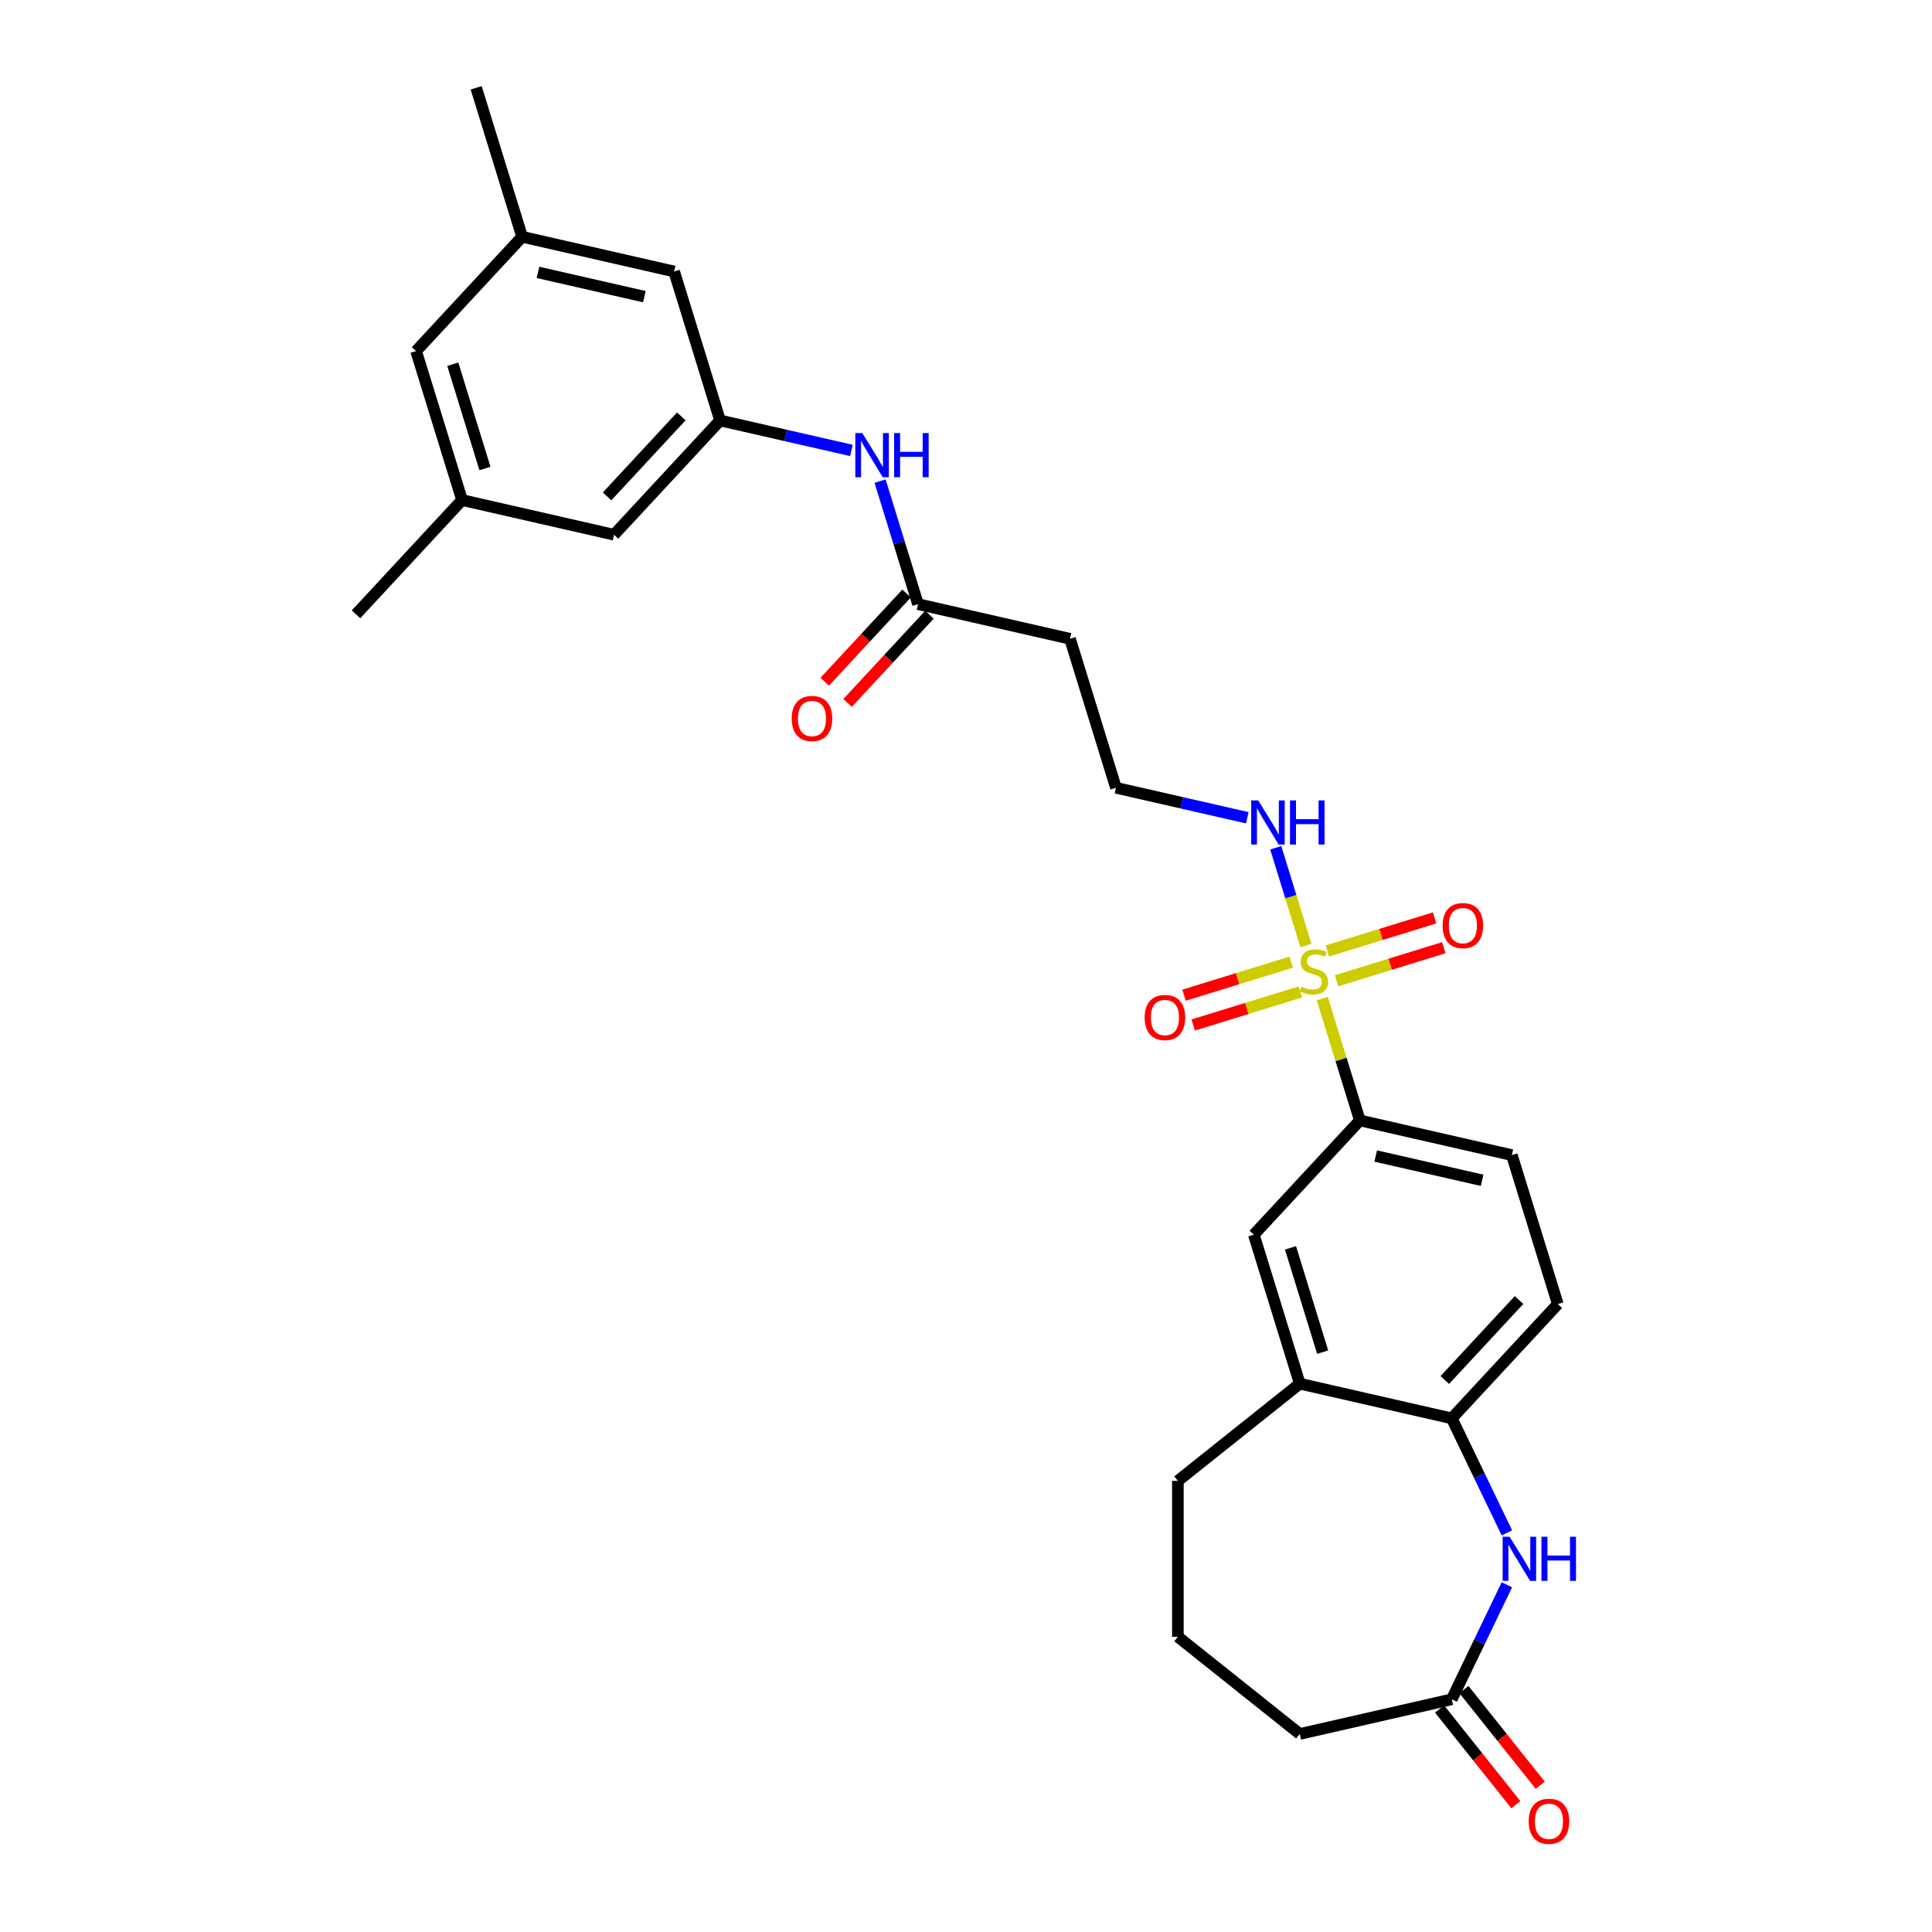 <?xml version='1.0' encoding='iso-8859-1'?>
<svg version='1.1' baseProfile='full'
              xmlns='http://www.w3.org/2000/svg'
                      xmlns:rdkit='http://www.rdkit.org/xml'
                      xmlns:xlink='http://www.w3.org/1999/xlink'
                  xml:space='preserve'
width='1000px' height='1000px' viewBox='0 0 1000 1000'>
<!-- END OF HEADER -->
<rect style='opacity:1.0;fill:#FFFFFF;stroke:none' width='1000' height='1000' x='0' y='0'> </rect>
<path class='bond-1' d='M 684.4,516.843 L 694.129,548.385' style='fill:none;fill-rule:evenodd;stroke:#CCCC00;stroke-width:6px;stroke-linecap:butt;stroke-linejoin:miter;stroke-opacity:1' />
<path class='bond-1' d='M 694.129,548.385 L 703.858,579.927' style='fill:none;fill-rule:evenodd;stroke:#000000;stroke-width:6px;stroke-linecap:butt;stroke-linejoin:miter;stroke-opacity:1' />
<path class='bond-8' d='M 691.796,507.647 L 719.547,499.087' style='fill:none;fill-rule:evenodd;stroke:#CCCC00;stroke-width:6px;stroke-linecap:butt;stroke-linejoin:miter;stroke-opacity:1' />
<path class='bond-8' d='M 719.547,499.087 L 747.297,490.527' style='fill:none;fill-rule:evenodd;stroke:#FF0000;stroke-width:6px;stroke-linecap:butt;stroke-linejoin:miter;stroke-opacity:1' />
<path class='bond-8' d='M 687.039,492.225 L 714.79,483.666' style='fill:none;fill-rule:evenodd;stroke:#CCCC00;stroke-width:6px;stroke-linecap:butt;stroke-linejoin:miter;stroke-opacity:1' />
<path class='bond-8' d='M 714.79,483.666 L 742.54,475.106' style='fill:none;fill-rule:evenodd;stroke:#FF0000;stroke-width:6px;stroke-linecap:butt;stroke-linejoin:miter;stroke-opacity:1' />
<path class='bond-9' d='M 668.351,497.99 L 640.6,506.55' style='fill:none;fill-rule:evenodd;stroke:#CCCC00;stroke-width:6px;stroke-linecap:butt;stroke-linejoin:miter;stroke-opacity:1' />
<path class='bond-9' d='M 640.6,506.55 L 612.85,515.11' style='fill:none;fill-rule:evenodd;stroke:#FF0000;stroke-width:6px;stroke-linecap:butt;stroke-linejoin:miter;stroke-opacity:1' />
<path class='bond-9' d='M 673.108,513.412 L 645.357,521.972' style='fill:none;fill-rule:evenodd;stroke:#CCCC00;stroke-width:6px;stroke-linecap:butt;stroke-linejoin:miter;stroke-opacity:1' />
<path class='bond-9' d='M 645.357,521.972 L 617.607,530.532' style='fill:none;fill-rule:evenodd;stroke:#FF0000;stroke-width:6px;stroke-linecap:butt;stroke-linejoin:miter;stroke-opacity:1' />
<path class='bond-11' d='M 675.937,489.407 L 668.132,464.105' style='fill:none;fill-rule:evenodd;stroke:#CCCC00;stroke-width:6px;stroke-linecap:butt;stroke-linejoin:miter;stroke-opacity:1' />
<path class='bond-11' d='M 668.132,464.105 L 660.327,438.803' style='fill:none;fill-rule:evenodd;stroke:#0000FF;stroke-width:6px;stroke-linecap:butt;stroke-linejoin:miter;stroke-opacity:1' />
<path class='bond-0' d='M 779.965,793.401 L 765.696,763.772' style='fill:none;fill-rule:evenodd;stroke:#0000FF;stroke-width:6px;stroke-linecap:butt;stroke-linejoin:miter;stroke-opacity:1' />
<path class='bond-0' d='M 765.696,763.772 L 751.428,734.143' style='fill:none;fill-rule:evenodd;stroke:#000000;stroke-width:6px;stroke-linecap:butt;stroke-linejoin:miter;stroke-opacity:1' />
<path class='bond-3' d='M 779.965,820.288 L 765.696,849.918' style='fill:none;fill-rule:evenodd;stroke:#0000FF;stroke-width:6px;stroke-linecap:butt;stroke-linejoin:miter;stroke-opacity:1' />
<path class='bond-3' d='M 765.696,849.918 L 751.428,879.547' style='fill:none;fill-rule:evenodd;stroke:#000000;stroke-width:6px;stroke-linecap:butt;stroke-linejoin:miter;stroke-opacity:1' />
<path class='bond-6' d='M 703.858,579.927 L 648.973,639.079' style='fill:none;fill-rule:evenodd;stroke:#000000;stroke-width:6px;stroke-linecap:butt;stroke-linejoin:miter;stroke-opacity:1' />
<path class='bond-13' d='M 703.858,579.927 L 782.528,597.883' style='fill:none;fill-rule:evenodd;stroke:#000000;stroke-width:6px;stroke-linecap:butt;stroke-linejoin:miter;stroke-opacity:1' />
<path class='bond-13' d='M 712.068,598.354 L 767.137,610.923' style='fill:none;fill-rule:evenodd;stroke:#000000;stroke-width:6px;stroke-linecap:butt;stroke-linejoin:miter;stroke-opacity:1' />
<path class='bond-2' d='M 751.428,734.143 L 806.313,674.991' style='fill:none;fill-rule:evenodd;stroke:#000000;stroke-width:6px;stroke-linecap:butt;stroke-linejoin:miter;stroke-opacity:1' />
<path class='bond-2' d='M 747.83,714.293 L 786.25,672.886' style='fill:none;fill-rule:evenodd;stroke:#000000;stroke-width:6px;stroke-linecap:butt;stroke-linejoin:miter;stroke-opacity:1' />
<path class='bond-28' d='M 751.428,734.143 L 672.758,716.187' style='fill:none;fill-rule:evenodd;stroke:#000000;stroke-width:6px;stroke-linecap:butt;stroke-linejoin:miter;stroke-opacity:1' />
<path class='bond-15' d='M 745.119,884.578 L 764.863,909.336' style='fill:none;fill-rule:evenodd;stroke:#000000;stroke-width:6px;stroke-linecap:butt;stroke-linejoin:miter;stroke-opacity:1' />
<path class='bond-15' d='M 764.863,909.336 L 784.606,934.094' style='fill:none;fill-rule:evenodd;stroke:#FF0000;stroke-width:6px;stroke-linecap:butt;stroke-linejoin:miter;stroke-opacity:1' />
<path class='bond-15' d='M 757.736,874.516 L 777.48,899.274' style='fill:none;fill-rule:evenodd;stroke:#000000;stroke-width:6px;stroke-linecap:butt;stroke-linejoin:miter;stroke-opacity:1' />
<path class='bond-15' d='M 777.48,899.274 L 797.224,924.031' style='fill:none;fill-rule:evenodd;stroke:#FF0000;stroke-width:6px;stroke-linecap:butt;stroke-linejoin:miter;stroke-opacity:1' />
<path class='bond-29' d='M 751.428,879.547 L 672.758,897.503' style='fill:none;fill-rule:evenodd;stroke:#000000;stroke-width:6px;stroke-linecap:butt;stroke-linejoin:miter;stroke-opacity:1' />
<path class='bond-4' d='M 475.164,312.691 L 553.834,330.647' style='fill:none;fill-rule:evenodd;stroke:#000000;stroke-width:6px;stroke-linecap:butt;stroke-linejoin:miter;stroke-opacity:1' />
<path class='bond-10' d='M 475.164,312.691 L 465.345,280.858' style='fill:none;fill-rule:evenodd;stroke:#000000;stroke-width:6px;stroke-linecap:butt;stroke-linejoin:miter;stroke-opacity:1' />
<path class='bond-10' d='M 465.345,280.858 L 455.526,249.026' style='fill:none;fill-rule:evenodd;stroke:#0000FF;stroke-width:6px;stroke-linecap:butt;stroke-linejoin:miter;stroke-opacity:1' />
<path class='bond-16' d='M 469.249,307.202 L 448.06,330.038' style='fill:none;fill-rule:evenodd;stroke:#000000;stroke-width:6px;stroke-linecap:butt;stroke-linejoin:miter;stroke-opacity:1' />
<path class='bond-16' d='M 448.06,330.038 L 426.871,352.875' style='fill:none;fill-rule:evenodd;stroke:#FF0000;stroke-width:6px;stroke-linecap:butt;stroke-linejoin:miter;stroke-opacity:1' />
<path class='bond-16' d='M 481.08,318.179 L 459.891,341.015' style='fill:none;fill-rule:evenodd;stroke:#000000;stroke-width:6px;stroke-linecap:butt;stroke-linejoin:miter;stroke-opacity:1' />
<path class='bond-16' d='M 459.891,341.015 L 438.702,363.852' style='fill:none;fill-rule:evenodd;stroke:#FF0000;stroke-width:6px;stroke-linecap:butt;stroke-linejoin:miter;stroke-opacity:1' />
<path class='bond-5' d='M 672.758,716.187 L 648.973,639.079' style='fill:none;fill-rule:evenodd;stroke:#000000;stroke-width:6px;stroke-linecap:butt;stroke-linejoin:miter;stroke-opacity:1' />
<path class='bond-5' d='M 684.612,699.864 L 667.962,645.888' style='fill:none;fill-rule:evenodd;stroke:#000000;stroke-width:6px;stroke-linecap:butt;stroke-linejoin:miter;stroke-opacity:1' />
<path class='bond-24' d='M 672.758,716.187 L 609.669,766.498' style='fill:none;fill-rule:evenodd;stroke:#000000;stroke-width:6px;stroke-linecap:butt;stroke-linejoin:miter;stroke-opacity:1' />
<path class='bond-7' d='M 372.71,217.627 L 406.703,225.385' style='fill:none;fill-rule:evenodd;stroke:#000000;stroke-width:6px;stroke-linecap:butt;stroke-linejoin:miter;stroke-opacity:1' />
<path class='bond-7' d='M 406.703,225.385 L 440.696,233.144' style='fill:none;fill-rule:evenodd;stroke:#0000FF;stroke-width:6px;stroke-linecap:butt;stroke-linejoin:miter;stroke-opacity:1' />
<path class='bond-19' d='M 372.71,217.627 L 317.824,276.779' style='fill:none;fill-rule:evenodd;stroke:#000000;stroke-width:6px;stroke-linecap:butt;stroke-linejoin:miter;stroke-opacity:1' />
<path class='bond-19' d='M 352.646,215.522 L 314.227,256.929' style='fill:none;fill-rule:evenodd;stroke:#000000;stroke-width:6px;stroke-linecap:butt;stroke-linejoin:miter;stroke-opacity:1' />
<path class='bond-20' d='M 372.71,217.627 L 348.925,140.519' style='fill:none;fill-rule:evenodd;stroke:#000000;stroke-width:6px;stroke-linecap:butt;stroke-linejoin:miter;stroke-opacity:1' />
<path class='bond-22' d='M 645.605,423.272 L 611.612,415.513' style='fill:none;fill-rule:evenodd;stroke:#0000FF;stroke-width:6px;stroke-linecap:butt;stroke-linejoin:miter;stroke-opacity:1' />
<path class='bond-22' d='M 611.612,415.513 L 577.619,407.755' style='fill:none;fill-rule:evenodd;stroke:#000000;stroke-width:6px;stroke-linecap:butt;stroke-linejoin:miter;stroke-opacity:1' />
<path class='bond-12' d='M 553.834,330.647 L 577.619,407.755' style='fill:none;fill-rule:evenodd;stroke:#000000;stroke-width:6px;stroke-linecap:butt;stroke-linejoin:miter;stroke-opacity:1' />
<path class='bond-14' d='M 782.528,597.883 L 806.313,674.991' style='fill:none;fill-rule:evenodd;stroke:#000000;stroke-width:6px;stroke-linecap:butt;stroke-linejoin:miter;stroke-opacity:1' />
<path class='bond-17' d='M 270.255,122.563 L 348.925,140.519' style='fill:none;fill-rule:evenodd;stroke:#000000;stroke-width:6px;stroke-linecap:butt;stroke-linejoin:miter;stroke-opacity:1' />
<path class='bond-17' d='M 278.464,140.99 L 333.533,153.559' style='fill:none;fill-rule:evenodd;stroke:#000000;stroke-width:6px;stroke-linecap:butt;stroke-linejoin:miter;stroke-opacity:1' />
<path class='bond-21' d='M 270.255,122.563 L 215.37,181.715' style='fill:none;fill-rule:evenodd;stroke:#000000;stroke-width:6px;stroke-linecap:butt;stroke-linejoin:miter;stroke-opacity:1' />
<path class='bond-27' d='M 270.255,122.563 L 246.47,45.455' style='fill:none;fill-rule:evenodd;stroke:#000000;stroke-width:6px;stroke-linecap:butt;stroke-linejoin:miter;stroke-opacity:1' />
<path class='bond-18' d='M 239.155,258.823 L 317.824,276.779' style='fill:none;fill-rule:evenodd;stroke:#000000;stroke-width:6px;stroke-linecap:butt;stroke-linejoin:miter;stroke-opacity:1' />
<path class='bond-26' d='M 239.155,258.823 L 184.269,317.975' style='fill:none;fill-rule:evenodd;stroke:#000000;stroke-width:6px;stroke-linecap:butt;stroke-linejoin:miter;stroke-opacity:1' />
<path class='bond-30' d='M 239.155,258.823 L 215.37,181.715' style='fill:none;fill-rule:evenodd;stroke:#000000;stroke-width:6px;stroke-linecap:butt;stroke-linejoin:miter;stroke-opacity:1' />
<path class='bond-30' d='M 251.008,242.5 L 234.359,188.524' style='fill:none;fill-rule:evenodd;stroke:#000000;stroke-width:6px;stroke-linecap:butt;stroke-linejoin:miter;stroke-opacity:1' />
<path class='bond-23' d='M 672.758,897.503 L 609.669,847.191' style='fill:none;fill-rule:evenodd;stroke:#000000;stroke-width:6px;stroke-linecap:butt;stroke-linejoin:miter;stroke-opacity:1' />
<path class='bond-25' d='M 609.669,766.498 L 609.669,847.191' style='fill:none;fill-rule:evenodd;stroke:#000000;stroke-width:6px;stroke-linecap:butt;stroke-linejoin:miter;stroke-opacity:1' />
<path  class='atom-0' d='M 673.618 510.662
Q 673.876 510.759, 674.941 511.211
Q 676.007 511.663, 677.169 511.953
Q 678.363 512.211, 679.525 512.211
Q 681.687 512.211, 682.946 511.178
Q 684.205 510.113, 684.205 508.273
Q 684.205 507.015, 683.56 506.24
Q 682.946 505.465, 681.978 505.046
Q 681.01 504.626, 679.396 504.142
Q 677.362 503.529, 676.136 502.948
Q 674.941 502.367, 674.07 501.14
Q 673.231 499.914, 673.231 497.848
Q 673.231 494.975, 675.167 493.2
Q 677.136 491.425, 681.01 491.425
Q 683.656 491.425, 686.658 492.684
L 685.916 495.169
Q 683.172 494.039, 681.106 494.039
Q 678.879 494.039, 677.653 494.975
Q 676.426 495.879, 676.459 497.461
Q 676.459 498.687, 677.072 499.43
Q 677.717 500.172, 678.621 500.591
Q 679.557 501.011, 681.106 501.495
Q 683.172 502.141, 684.399 502.786
Q 685.625 503.432, 686.497 504.755
Q 687.4 506.046, 687.4 508.273
Q 687.4 511.437, 685.27 513.147
Q 683.172 514.826, 679.654 514.826
Q 677.62 514.826, 676.071 514.374
Q 674.554 513.954, 672.747 513.212
L 673.618 510.662
' fill='#CCCC00'/>
<path  class='atom-1' d='M 781.388 795.419
L 788.876 807.523
Q 789.618 808.717, 790.813 810.879
Q 792.007 813.042, 792.071 813.171
L 792.071 795.419
L 795.106 795.419
L 795.106 818.271
L 791.975 818.271
L 783.938 805.037
Q 783.002 803.488, 782.001 801.713
Q 781.033 799.938, 780.742 799.389
L 780.742 818.271
L 777.773 818.271
L 777.773 795.419
L 781.388 795.419
' fill='#0000FF'/>
<path  class='atom-1' d='M 797.849 795.419
L 800.948 795.419
L 800.948 805.134
L 812.632 805.134
L 812.632 795.419
L 815.731 795.419
L 815.731 818.271
L 812.632 818.271
L 812.632 807.716
L 800.948 807.716
L 800.948 818.271
L 797.849 818.271
L 797.849 795.419
' fill='#0000FF'/>
<path  class='atom-9' d='M 746.692 479.098
Q 746.692 473.611, 749.403 470.545
Q 752.114 467.479, 757.182 467.479
Q 762.249 467.479, 764.96 470.545
Q 767.672 473.611, 767.672 479.098
Q 767.672 484.65, 764.928 487.813
Q 762.185 490.944, 757.182 490.944
Q 752.146 490.944, 749.403 487.813
Q 746.692 484.682, 746.692 479.098
M 757.182 488.362
Q 760.668 488.362, 762.54 486.038
Q 764.444 483.682, 764.444 479.098
Q 764.444 474.612, 762.54 472.353
Q 760.668 470.061, 757.182 470.061
Q 753.696 470.061, 751.791 472.32
Q 749.919 474.58, 749.919 479.098
Q 749.919 483.714, 751.791 486.038
Q 753.696 488.362, 757.182 488.362
' fill='#FF0000'/>
<path  class='atom-10' d='M 592.475 526.668
Q 592.475 521.181, 595.187 518.114
Q 597.898 515.048, 602.965 515.048
Q 608.033 515.048, 610.744 518.114
Q 613.456 521.181, 613.456 526.668
Q 613.456 532.22, 610.712 535.383
Q 607.968 538.514, 602.965 538.514
Q 597.93 538.514, 595.187 535.383
Q 592.475 532.252, 592.475 526.668
M 602.965 535.931
Q 606.451 535.931, 608.323 533.607
Q 610.228 531.251, 610.228 526.668
Q 610.228 522.181, 608.323 519.922
Q 606.451 517.63, 602.965 517.63
Q 599.48 517.63, 597.575 519.89
Q 595.703 522.149, 595.703 526.668
Q 595.703 531.284, 597.575 533.607
Q 599.48 535.931, 602.965 535.931
' fill='#FF0000'/>
<path  class='atom-11' d='M 446.328 224.156
L 453.817 236.26
Q 454.559 237.455, 455.753 239.617
Q 456.947 241.78, 457.012 241.909
L 457.012 224.156
L 460.046 224.156
L 460.046 247.009
L 456.915 247.009
L 448.878 233.775
Q 447.942 232.226, 446.942 230.45
Q 445.973 228.675, 445.683 228.126
L 445.683 247.009
L 442.713 247.009
L 442.713 224.156
L 446.328 224.156
' fill='#0000FF'/>
<path  class='atom-11' d='M 462.79 224.156
L 465.888 224.156
L 465.888 233.872
L 477.573 233.872
L 477.573 224.156
L 480.671 224.156
L 480.671 247.009
L 477.573 247.009
L 477.573 236.454
L 465.888 236.454
L 465.888 247.009
L 462.79 247.009
L 462.79 224.156
' fill='#0000FF'/>
<path  class='atom-12' d='M 651.237 414.284
L 658.726 426.388
Q 659.468 427.583, 660.662 429.745
Q 661.857 431.908, 661.921 432.037
L 661.921 414.284
L 664.955 414.284
L 664.955 437.137
L 661.824 437.137
L 653.787 423.903
Q 652.851 422.354, 651.851 420.578
Q 650.882 418.803, 650.592 418.254
L 650.592 437.137
L 647.622 437.137
L 647.622 414.284
L 651.237 414.284
' fill='#0000FF'/>
<path  class='atom-12' d='M 667.699 414.284
L 670.797 414.284
L 670.797 424
L 682.482 424
L 682.482 414.284
L 685.58 414.284
L 685.58 437.137
L 682.482 437.137
L 682.482 426.582
L 670.797 426.582
L 670.797 437.137
L 667.699 437.137
L 667.699 414.284
' fill='#0000FF'/>
<path  class='atom-16' d='M 791.249 942.7
Q 791.249 937.213, 793.96 934.146
Q 796.671 931.08, 801.739 931.08
Q 806.806 931.08, 809.518 934.146
Q 812.229 937.213, 812.229 942.7
Q 812.229 948.251, 809.485 951.415
Q 806.742 954.545, 801.739 954.545
Q 796.704 954.545, 793.96 951.415
Q 791.249 948.284, 791.249 942.7
M 801.739 951.963
Q 805.225 951.963, 807.097 949.639
Q 809.001 947.283, 809.001 942.7
Q 809.001 938.213, 807.097 935.954
Q 805.225 933.662, 801.739 933.662
Q 798.253 933.662, 796.349 935.921
Q 794.477 938.181, 794.477 942.7
Q 794.477 947.315, 796.349 949.639
Q 798.253 951.963, 801.739 951.963
' fill='#FF0000'/>
<path  class='atom-17' d='M 409.789 371.907
Q 409.789 366.42, 412.5 363.354
Q 415.212 360.288, 420.279 360.288
Q 425.347 360.288, 428.058 363.354
Q 430.769 366.42, 430.769 371.907
Q 430.769 377.459, 428.026 380.622
Q 425.282 383.753, 420.279 383.753
Q 415.244 383.753, 412.5 380.622
Q 409.789 377.491, 409.789 371.907
M 420.279 381.171
Q 423.765 381.171, 425.637 378.847
Q 427.541 376.491, 427.541 371.907
Q 427.541 367.421, 425.637 365.161
Q 423.765 362.87, 420.279 362.87
Q 416.793 362.87, 414.889 365.129
Q 413.017 367.389, 413.017 371.907
Q 413.017 376.523, 414.889 378.847
Q 416.793 381.171, 420.279 381.171
' fill='#FF0000'/>
</svg>
